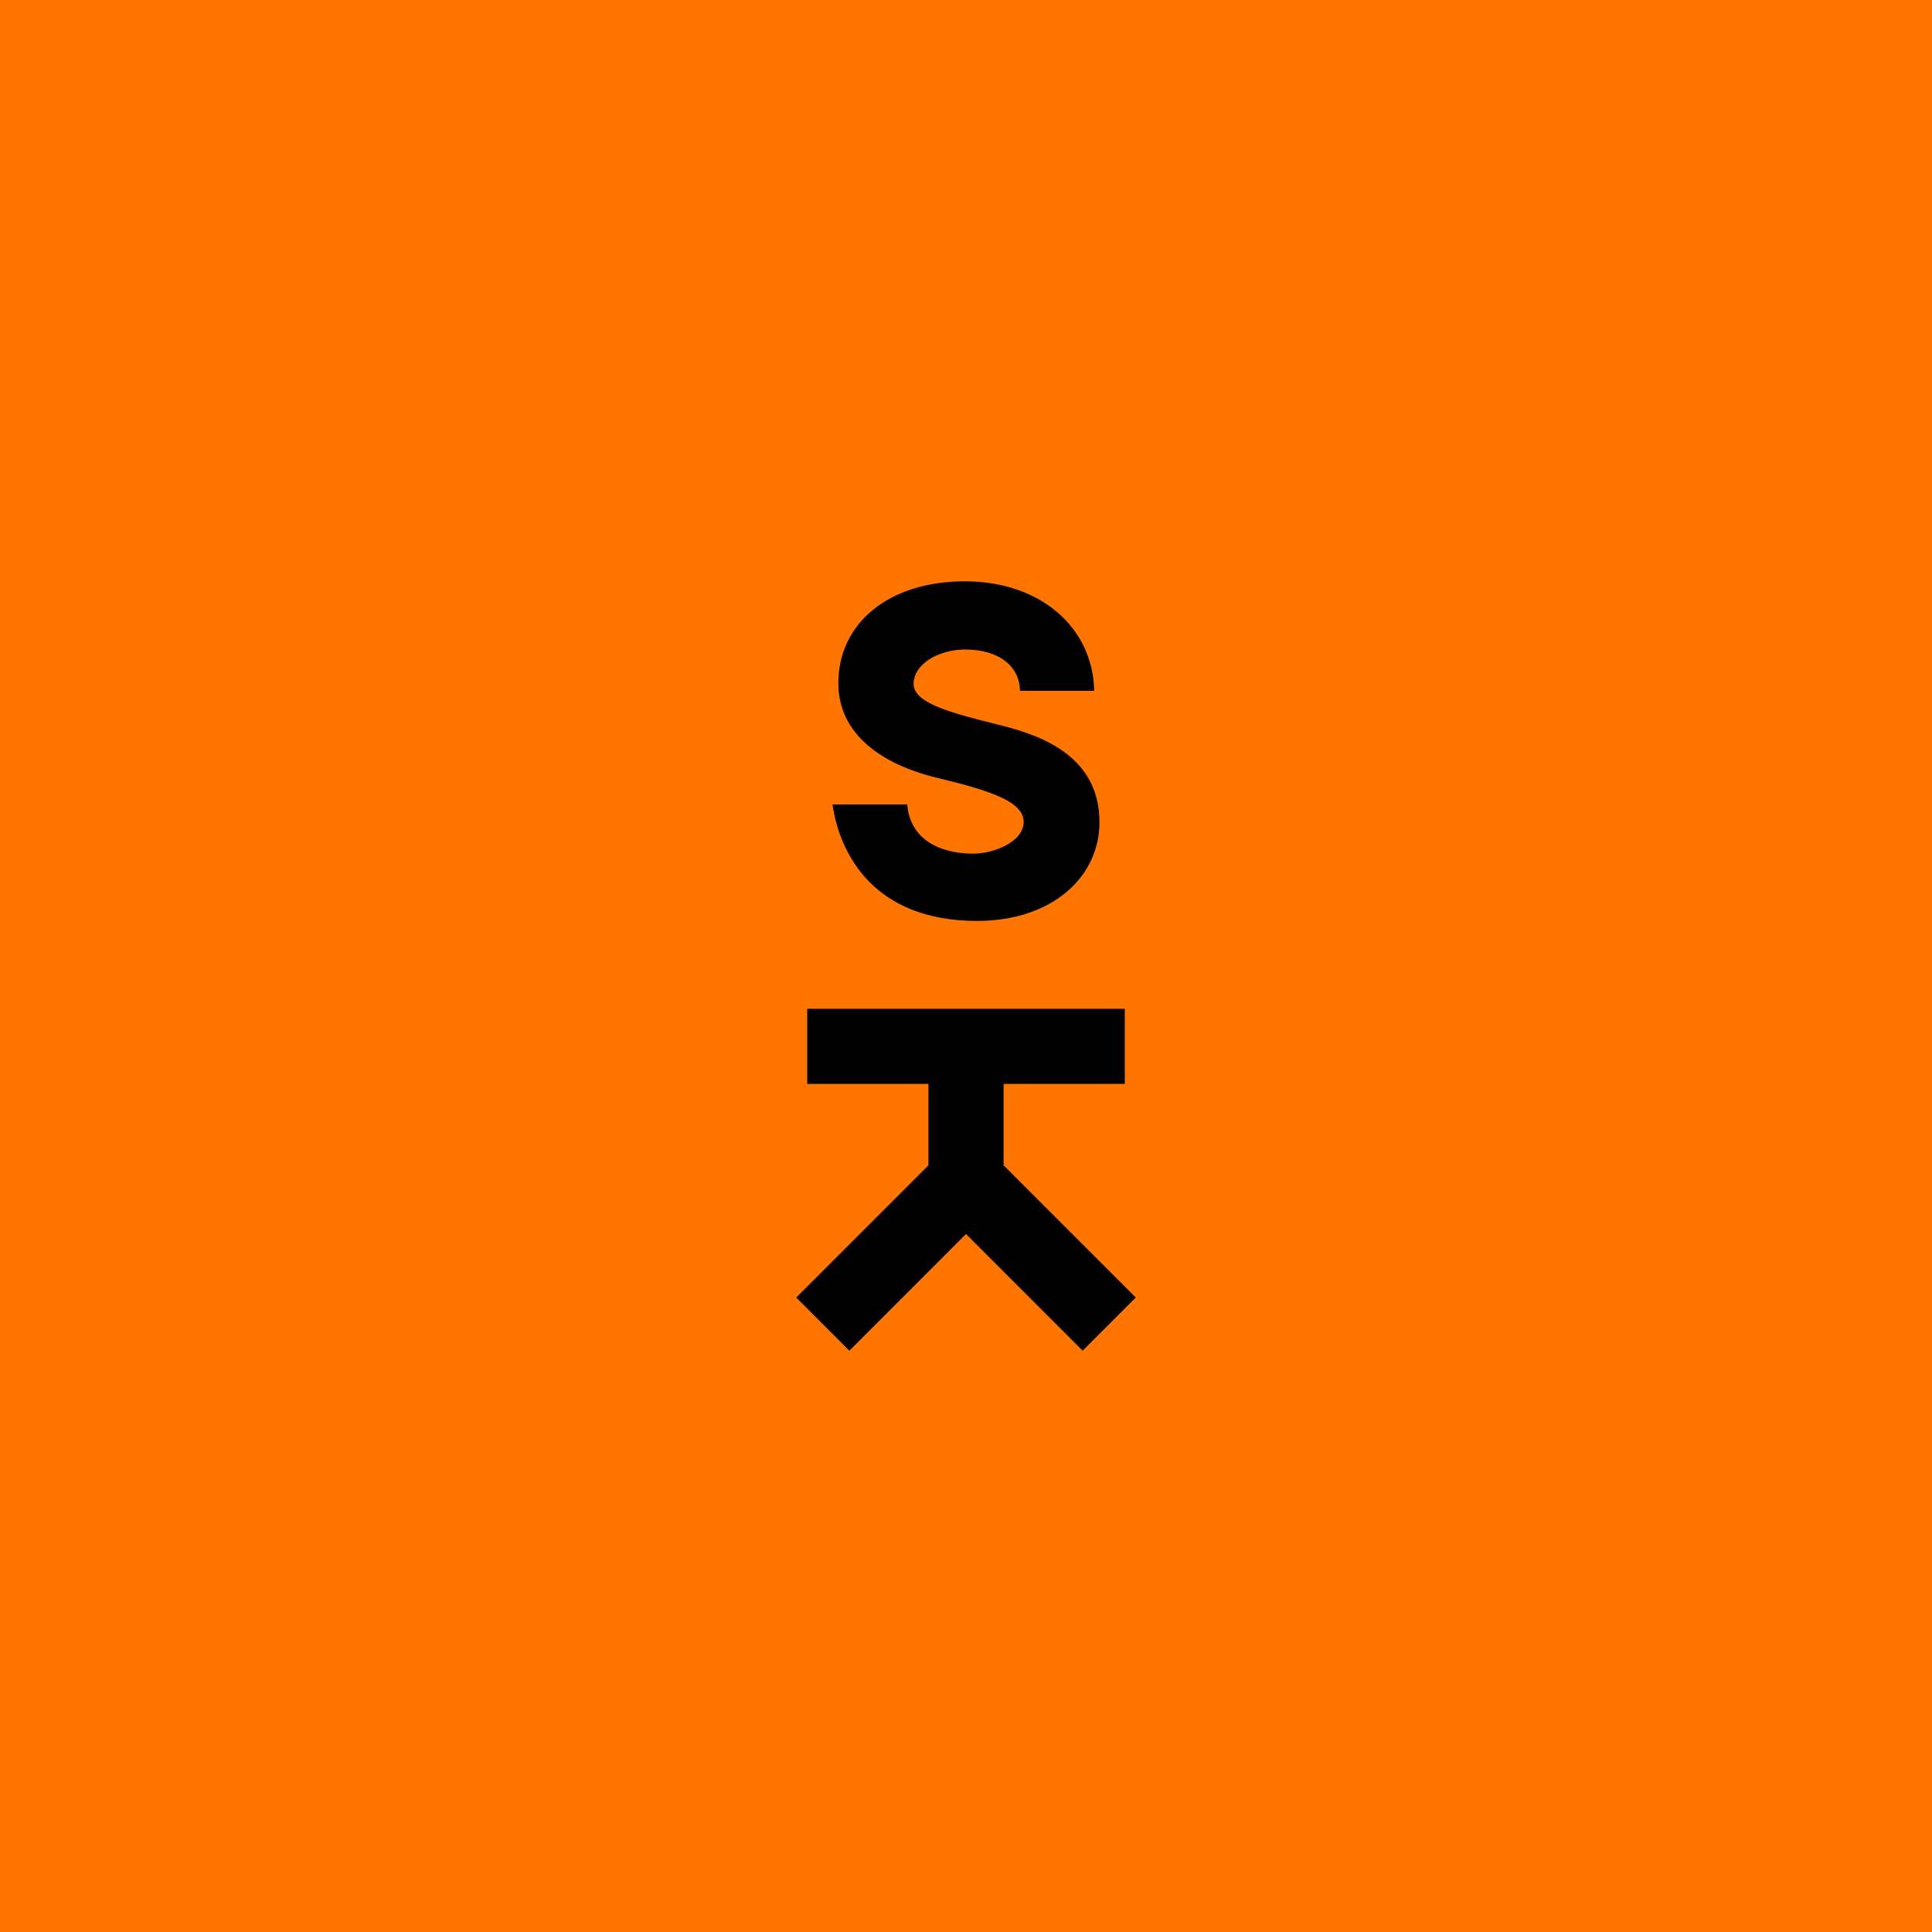 <svg xmlns="http://www.w3.org/2000/svg" xmlns:xlink="http://www.w3.org/1999/xlink" viewBox="0 0 1024 1024"><defs><style>      .cls-1 {        fill: none;      }      .cls-2 {        clip-path: url(#clippath-1);      }      .cls-3 {        fill: #ff7500;      }      .cls-4 {        clip-path: url(#clippath);      }    </style><clipPath id="clippath"><rect class="cls-1" x="-1074" y="-1065.81" width="1024" height="1024"></rect></clipPath><clipPath id="clippath-1"><rect class="cls-1" x="-1074" width="1024" height="1024"></rect></clipPath></defs><g id="FOND"><rect class="cls-3" width="1024" height="1024"></rect></g><g id="DESIGN"><g class="cls-4"><image width="3138" height="4701" transform="translate(-1277.37 -1469.88) scale(.42)"></image></g><g class="cls-2"><image width="4181" height="2787" transform="translate(-1421.19 -49.81) scale(.41)"></image></g><g><path d="M516.01,452.47c-19.75,0-33.94-8.99-35.14-26.1h-39.61c3.8,26.52,22.13,61.74,76.62,61.74,39.67,0,64.86-23.28,64.86-52.25,0-34.51-29.74-45.76-51.99-51.35-24.85-6.24-46.52-11.38-46.52-21.98s13.31-18.27,27.22-18.27c18.39,0,28.98,9.11,29.16,21.88h39.33c-.61-33.23-28.21-58.03-68.55-58.03s-67.06,22.21-67.06,54.02c0,26.33,21.98,42.87,52.79,50.25,29.28,7.01,45.44,12.82,45.44,23.33s-16.07,16.75-26.57,16.75Z"></path><polygon points="531.92 617.64 531.92 574.51 596.16 574.51 596.16 534.68 427.84 534.68 427.84 574.51 492.09 574.51 492.09 617.64 422 687.72 450.17 715.89 512 654.05 573.83 715.89 602 687.72 531.92 617.64"></polygon></g></g></svg>